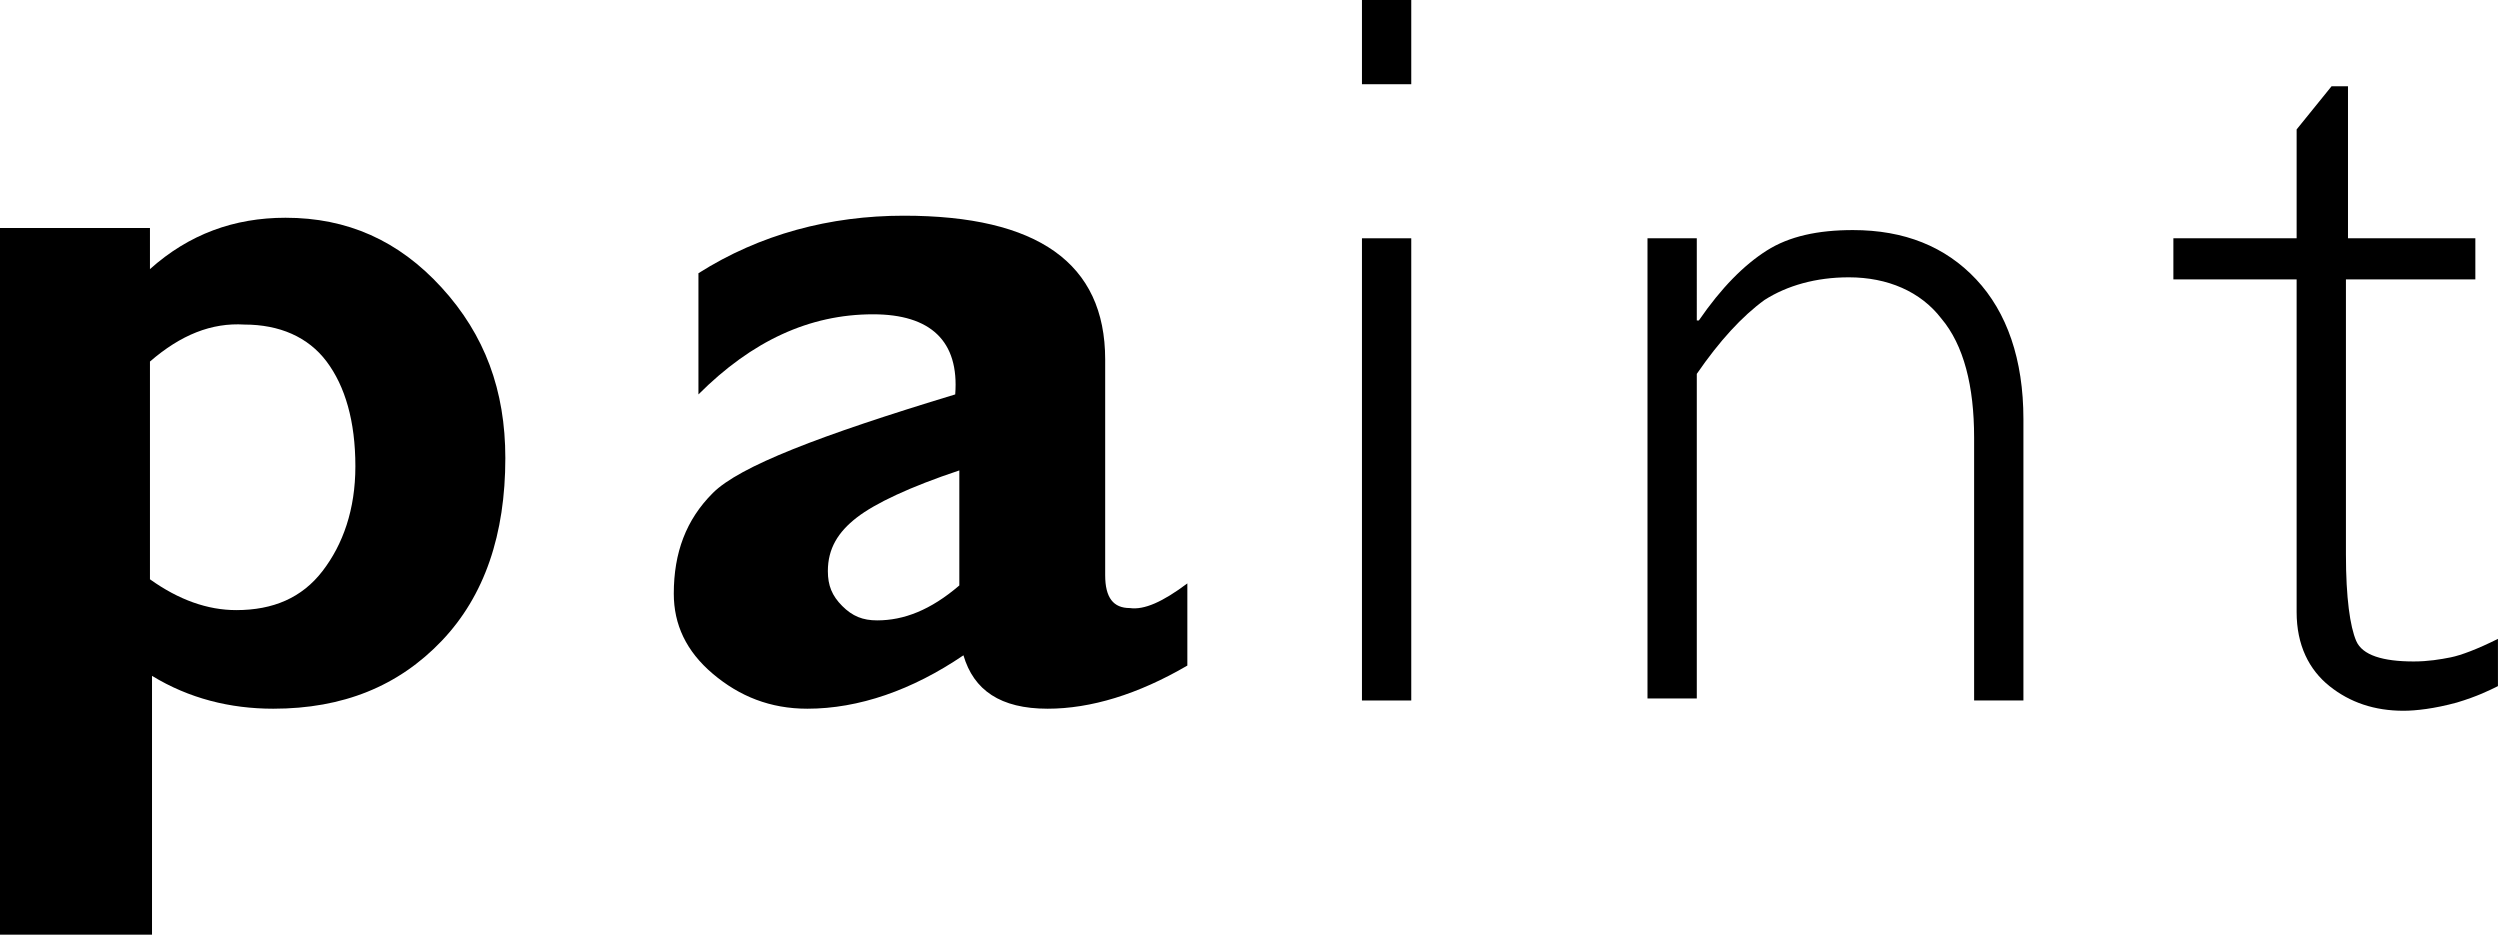 <?xml version="1.0" encoding="utf-8"?>
<!-- Generator: Adobe Illustrator 22.1.0, SVG Export Plug-In . SVG Version: 6.00 Build 0)  -->
<svg version="1.1" id="圖層_1" xmlns="http://www.w3.org/2000/svg" xmlns:xlink="http://www.w3.org/1999/xlink" x="0px" y="0px"
	 viewBox="0 0 121.7 45.6" style="enable-background:new 0 0 121.7 45.6;" xml:space="preserve">
<g>
	<path d="M7.3,11.1v2c1.9-1.7,4.1-2.5,6.6-2.5c3,0,5.5,1.1,7.6,3.4c2.1,2.3,3.1,5,3.1,8.3c0,3.7-1,6.7-3.1,8.9
		c-2.1,2.2-4.8,3.3-8.2,3.3c-2.1,0-4.1-0.5-5.9-1.6v12.6H0V11.1H7.3z M7.3,17.6v10.6c1.4,1,2.8,1.5,4.2,1.5c1.8,0,3.2-0.6,4.2-1.9
		c1-1.3,1.6-3,1.6-5.1c0-2.2-0.5-3.9-1.4-5.1s-2.3-1.8-4-1.8C10.3,15.7,8.8,16.3,7.3,17.6z"/>
	<path d="M57.8,28.4v4c-2.4,1.4-4.7,2.1-6.8,2.1c-2.3,0-3.6-0.9-4.1-2.6c-2.5,1.7-5.1,2.6-7.6,2.6c-1.8,0-3.3-0.6-4.6-1.7
		c-1.3-1.1-1.9-2.4-1.9-3.9c0-2,0.6-3.6,1.9-4.9s5.2-2.8,11.8-4.8c0.2-2.6-1.2-3.9-4-3.9c-3.1,0-5.9,1.3-8.5,3.9v-5.9
		c3-1.9,6.4-2.8,10-2.8c6.5,0,9.8,2.3,9.8,7v10.5c0,1.1,0.4,1.6,1.2,1.6C55.7,29.7,56.6,29.3,57.8,28.4z M46.7,28.5v-5.6
		c-2.4,0.8-4.1,1.6-5,2.3s-1.4,1.5-1.4,2.6c0,0.7,0.2,1.2,0.7,1.7c0.5,0.5,1,0.7,1.7,0.7C44,30.2,45.3,29.7,46.7,28.5z"/>
	<path d="M68.7,4.1h-2.4V0h2.4V4.1z M68.7,34.1h-2.4V11.6h2.4V34.1z"/>
	<path d="M82.7,15.6L82.7,15.6c1.1-1.6,2.2-2.7,3.3-3.4c1.1-0.7,2.5-1,4.2-1c2.5,0,4.5,0.8,6,2.4s2.3,3.9,2.3,6.8v13.7h-2.4V21.3
		c0-2.5-0.5-4.5-1.6-5.8c-1-1.3-2.6-2-4.5-2c-1.6,0-3,0.4-4.1,1.1c-1.1,0.8-2.2,2-3.3,3.6v15.8h-2.4V11.6h2.4V15.6z"/>
	<path d="M114.2,11.6h6.3v2h-6.3V27c0,2.1,0.2,3.5,0.5,4.2c0.3,0.7,1.3,1,2.8,1c0.7,0,1.3-0.1,1.8-0.2c0.5-0.1,1.3-0.4,2.3-0.9v2.3
		c-0.4,0.2-1,0.5-2,0.8c-1.1,0.3-2,0.4-2.6,0.4c-1.4,0-2.6-0.4-3.6-1.2c-1-0.8-1.6-2-1.6-3.6V13.6h-6v-2h6V6.3l1.7-2.1h0.8V11.6z"/>
</g>
</svg>
